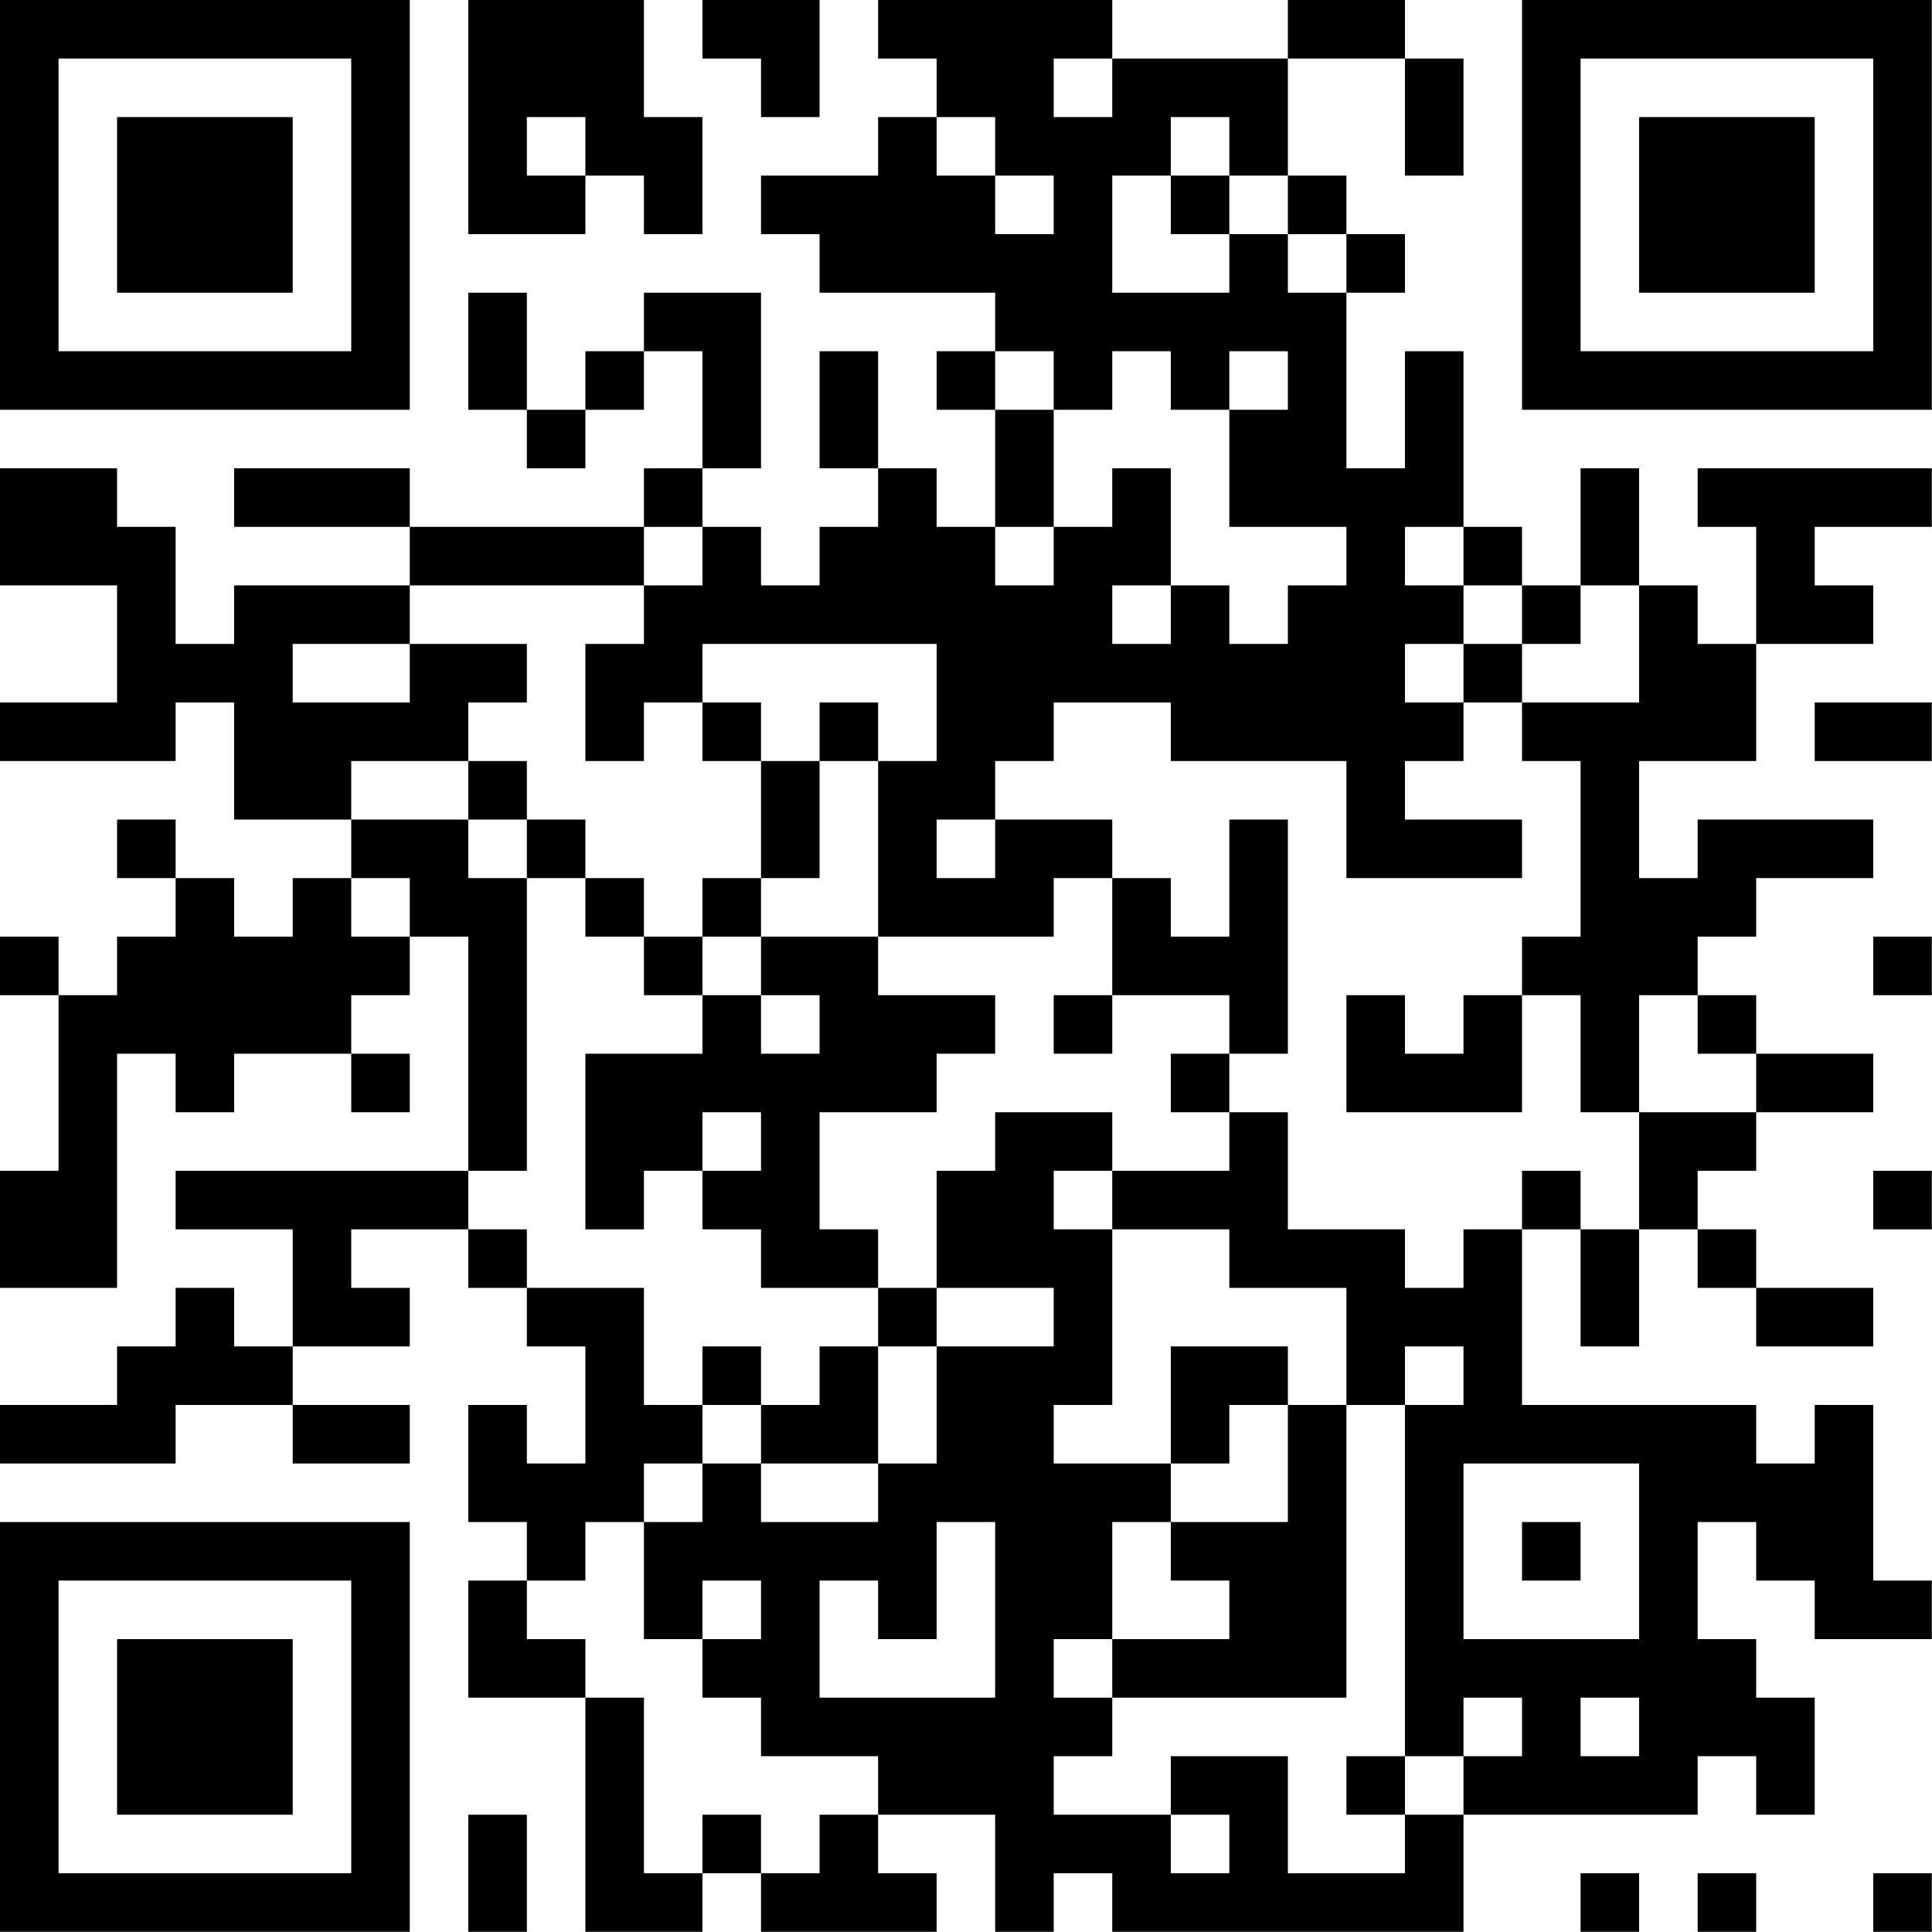 <?xml version="1.0" encoding="UTF-8"?>
<svg xmlns="http://www.w3.org/2000/svg" version="1.1" width="100" height="100" viewBox="0 0 100 100"><rect x="0" y="0" width="100" height="100" fill="#ffffff"/><g transform="scale(3.03)"><g transform="translate(0,0)"><path fill-rule="evenodd" d="M8 0L8 4L10 4L10 3L11 3L11 4L12 4L12 2L11 2L11 0ZM12 0L12 1L13 1L13 2L14 2L14 0ZM15 0L15 1L16 1L16 2L15 2L15 3L13 3L13 4L14 4L14 5L17 5L17 6L16 6L16 7L17 7L17 9L16 9L16 8L15 8L15 6L14 6L14 8L15 8L15 9L14 9L14 10L13 10L13 9L12 9L12 8L13 8L13 5L11 5L11 6L10 6L10 7L9 7L9 5L8 5L8 7L9 7L9 8L10 8L10 7L11 7L11 6L12 6L12 8L11 8L11 9L7 9L7 8L4 8L4 9L7 9L7 10L4 10L4 11L3 11L3 9L2 9L2 8L0 8L0 10L2 10L2 12L0 12L0 13L3 13L3 12L4 12L4 14L6 14L6 15L5 15L5 16L4 16L4 15L3 15L3 14L2 14L2 15L3 15L3 16L2 16L2 17L1 17L1 16L0 16L0 17L1 17L1 20L0 20L0 22L2 22L2 18L3 18L3 19L4 19L4 18L6 18L6 19L7 19L7 18L6 18L6 17L7 17L7 16L8 16L8 20L3 20L3 21L5 21L5 23L4 23L4 22L3 22L3 23L2 23L2 24L0 24L0 25L3 25L3 24L5 24L5 25L7 25L7 24L5 24L5 23L7 23L7 22L6 22L6 21L8 21L8 22L9 22L9 23L10 23L10 25L9 25L9 24L8 24L8 26L9 26L9 27L8 27L8 29L10 29L10 33L12 33L12 32L13 32L13 33L16 33L16 32L15 32L15 31L17 31L17 33L18 33L18 32L19 32L19 33L25 33L25 31L29 31L29 30L30 30L30 31L31 31L31 29L30 29L30 28L29 28L29 26L30 26L30 27L31 27L31 28L33 28L33 27L32 27L32 24L31 24L31 25L30 25L30 24L26 24L26 21L27 21L27 23L28 23L28 21L29 21L29 22L30 22L30 23L32 23L32 22L30 22L30 21L29 21L29 20L30 20L30 19L32 19L32 18L30 18L30 17L29 17L29 16L30 16L30 15L32 15L32 14L29 14L29 15L28 15L28 13L30 13L30 11L32 11L32 10L31 10L31 9L33 9L33 8L29 8L29 9L30 9L30 11L29 11L29 10L28 10L28 8L27 8L27 10L26 10L26 9L25 9L25 6L24 6L24 8L23 8L23 5L24 5L24 4L23 4L23 3L22 3L22 1L24 1L24 3L25 3L25 1L24 1L24 0L22 0L22 1L19 1L19 0ZM18 1L18 2L19 2L19 1ZM9 2L9 3L10 3L10 2ZM16 2L16 3L17 3L17 4L18 4L18 3L17 3L17 2ZM20 2L20 3L19 3L19 5L21 5L21 4L22 4L22 5L23 5L23 4L22 4L22 3L21 3L21 2ZM20 3L20 4L21 4L21 3ZM17 6L17 7L18 7L18 9L17 9L17 10L18 10L18 9L19 9L19 8L20 8L20 10L19 10L19 11L20 11L20 10L21 10L21 11L22 11L22 10L23 10L23 9L21 9L21 7L22 7L22 6L21 6L21 7L20 7L20 6L19 6L19 7L18 7L18 6ZM11 9L11 10L7 10L7 11L5 11L5 12L7 12L7 11L9 11L9 12L8 12L8 13L6 13L6 14L8 14L8 15L9 15L9 20L8 20L8 21L9 21L9 22L11 22L11 24L12 24L12 25L11 25L11 26L10 26L10 27L9 27L9 28L10 28L10 29L11 29L11 32L12 32L12 31L13 31L13 32L14 32L14 31L15 31L15 30L13 30L13 29L12 29L12 28L13 28L13 27L12 27L12 28L11 28L11 26L12 26L12 25L13 25L13 26L15 26L15 25L16 25L16 23L18 23L18 22L16 22L16 20L17 20L17 19L19 19L19 20L18 20L18 21L19 21L19 24L18 24L18 25L20 25L20 26L19 26L19 28L18 28L18 29L19 29L19 30L18 30L18 31L20 31L20 32L21 32L21 31L20 31L20 30L22 30L22 32L24 32L24 31L25 31L25 30L26 30L26 29L25 29L25 30L24 30L24 24L25 24L25 23L24 23L24 24L23 24L23 22L21 22L21 21L19 21L19 20L21 20L21 19L22 19L22 21L24 21L24 22L25 22L25 21L26 21L26 20L27 20L27 21L28 21L28 19L30 19L30 18L29 18L29 17L28 17L28 19L27 19L27 17L26 17L26 16L27 16L27 13L26 13L26 12L28 12L28 10L27 10L27 11L26 11L26 10L25 10L25 9L24 9L24 10L25 10L25 11L24 11L24 12L25 12L25 13L24 13L24 14L26 14L26 15L23 15L23 13L20 13L20 12L18 12L18 13L17 13L17 14L16 14L16 15L17 15L17 14L19 14L19 15L18 15L18 16L15 16L15 13L16 13L16 11L12 11L12 12L11 12L11 13L10 13L10 11L11 11L11 10L12 10L12 9ZM25 11L25 12L26 12L26 11ZM12 12L12 13L13 13L13 15L12 15L12 16L11 16L11 15L10 15L10 14L9 14L9 13L8 13L8 14L9 14L9 15L10 15L10 16L11 16L11 17L12 17L12 18L10 18L10 21L11 21L11 20L12 20L12 21L13 21L13 22L15 22L15 23L14 23L14 24L13 24L13 23L12 23L12 24L13 24L13 25L15 25L15 23L16 23L16 22L15 22L15 21L14 21L14 19L16 19L16 18L17 18L17 17L15 17L15 16L13 16L13 15L14 15L14 13L15 13L15 12L14 12L14 13L13 13L13 12ZM31 12L31 13L33 13L33 12ZM21 14L21 16L20 16L20 15L19 15L19 17L18 17L18 18L19 18L19 17L21 17L21 18L20 18L20 19L21 19L21 18L22 18L22 14ZM6 15L6 16L7 16L7 15ZM12 16L12 17L13 17L13 18L14 18L14 17L13 17L13 16ZM32 16L32 17L33 17L33 16ZM23 17L23 19L26 19L26 17L25 17L25 18L24 18L24 17ZM12 19L12 20L13 20L13 19ZM32 20L32 21L33 21L33 20ZM20 23L20 25L21 25L21 24L22 24L22 26L20 26L20 27L21 27L21 28L19 28L19 29L23 29L23 24L22 24L22 23ZM25 25L25 28L28 28L28 25ZM16 26L16 28L15 28L15 27L14 27L14 29L17 29L17 26ZM26 26L26 27L27 27L27 26ZM27 29L27 30L28 30L28 29ZM23 30L23 31L24 31L24 30ZM8 31L8 33L9 33L9 31ZM27 32L27 33L28 33L28 32ZM29 32L29 33L30 33L30 32ZM32 32L32 33L33 33L33 32ZM0 0L0 7L7 7L7 0ZM1 1L1 6L6 6L6 1ZM2 2L2 5L5 5L5 2ZM26 0L26 7L33 7L33 0ZM27 1L27 6L32 6L32 1ZM28 2L28 5L31 5L31 2ZM0 26L0 33L7 33L7 26ZM1 27L1 32L6 32L6 27ZM2 28L2 31L5 31L5 28Z" fill="#000000"/></g></g></svg>
